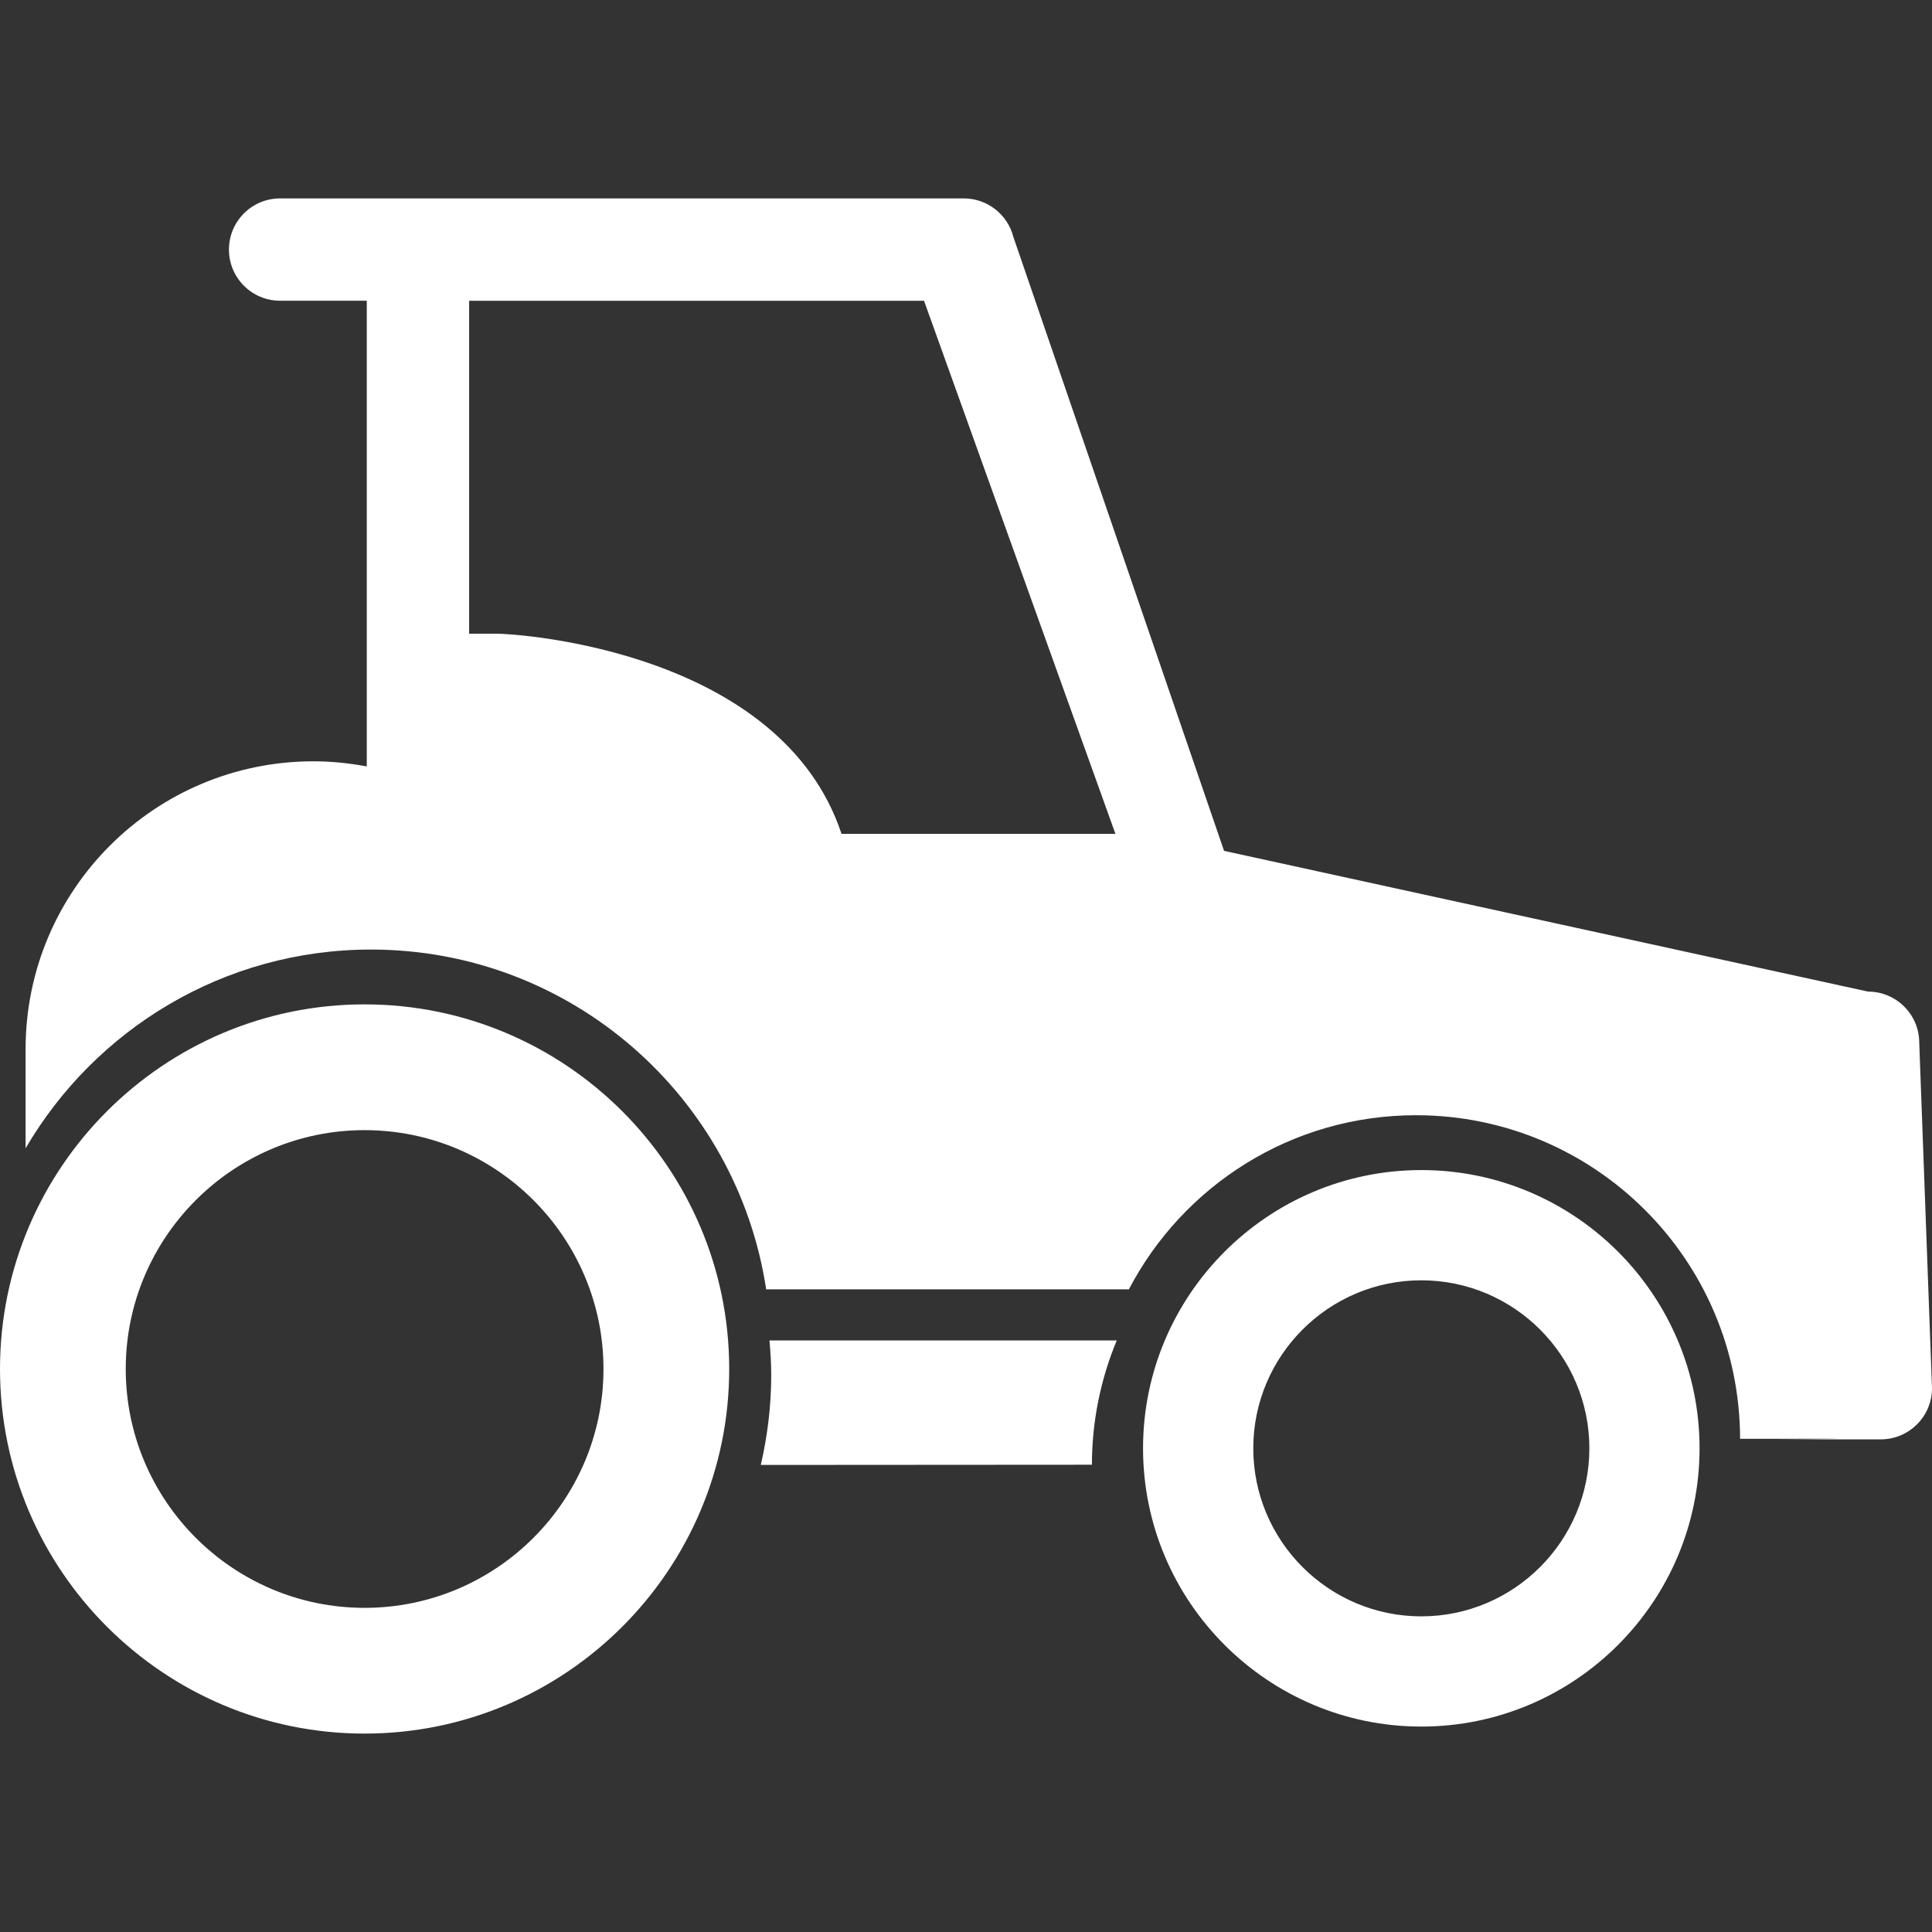 <?xml version="1.0" encoding="iso-8859-1"?>
<!-- Generator: Adobe Illustrator 16.0.0, SVG Export Plug-In . SVG Version: 6.00 Build 0)  -->
<!DOCTYPE svg PUBLIC "-//W3C//DTD SVG 1.1//EN" "http://www.w3.org/Graphics/SVG/1.1/DTD/svg11.dtd">
<svg xmlns="http://www.w3.org/2000/svg" xmlns:xlink="http://www.w3.org/1999/xlink" version="1.1" id="Capa_1" x="0px" y="0px" width="512px" height="512px" viewBox="0 0 538.27 538.271" style="enable-background:new 0 0 538.27 538.271;" xml:space="preserve">
<rect x="0" y="0" width="538.27" height="538.271" fill="#333333" stroke="none"/>
<g>
	<path d="M101.58,279.827C45.569,279.827,0,325.399,0,381.41s45.569,101.582,101.58,101.582   c56.016,0,101.582-45.571,101.582-101.582S157.596,279.827,101.58,279.827z M101.58,447.96c-36.697,0-66.549-29.855-66.549-66.55   s29.852-66.544,66.549-66.544c36.703,0,66.555,29.85,66.555,66.544S138.289,447.96,101.58,447.96z M395.986,325.991   c-42.747,0-77.525,34.778-77.525,77.52c0,42.752,34.778,77.525,77.525,77.525s77.525-34.762,77.525-77.525   C473.511,360.77,438.745,325.991,395.986,325.991z M395.986,450.329c-25.818,0-46.813-21.012-46.813-46.818   c0-25.812,21.007-46.808,46.813-46.808c25.818,0,46.825,20.995,46.825,46.808C442.811,429.317,421.804,450.329,395.986,450.329z    M214.389,373.466h96.742c-4.428,10.675-6.904,22.354-6.916,34.619l-92.246,0.06c1.838-8.032,2.899-16.355,2.899-24.955   C214.874,379.909,214.667,376.693,214.389,373.466z M534.717,290.521c0-7.867-6.401-14.257-14.263-14.257l-179.421-39.206   l-58.7-171.049c-1.613-6.307-7.306-10.731-13.816-10.731H78.04c-7.879,0-14.254,6.392-14.254,14.253   c0,7.882,6.38,14.254,14.254,14.254h24.146v129.75c-4.823-0.902-9.777-1.427-14.86-1.427c-44.286,0-80.197,35.907-80.197,80.197   v27.621c19.337-33.089,55.153-55.373,96.236-55.373c55.848,0,101.963,41.097,110.097,94.661h101.057   c15.078-28.82,45.211-48.503,79.996-48.503c49.822,0,90.21,40.347,90.287,90.156l26.941-0.023   c0.525,0.059-16.775,0.172-16.243,0.172h28.514c7.867,0,14.257-6.402,14.257-14.251L534.717,290.521z M234.454,232.311   c-16.875-50.75-89.317-55.762-96.26-55.762h-7.489V83.791H257.44l53.324,148.52H234.454z" fill="#FFFFFF"/>
</g>
<g>
</g>
<g>
</g>
<g>
</g>
<g>
</g>
<g>
</g>
<g>
</g>
<g>
</g>
<g>
</g>
<g>
</g>
<g>
</g>
<g>
</g>
<g>
</g>
<g>
</g>
<g>
</g>
<g>
</g>
</svg>
